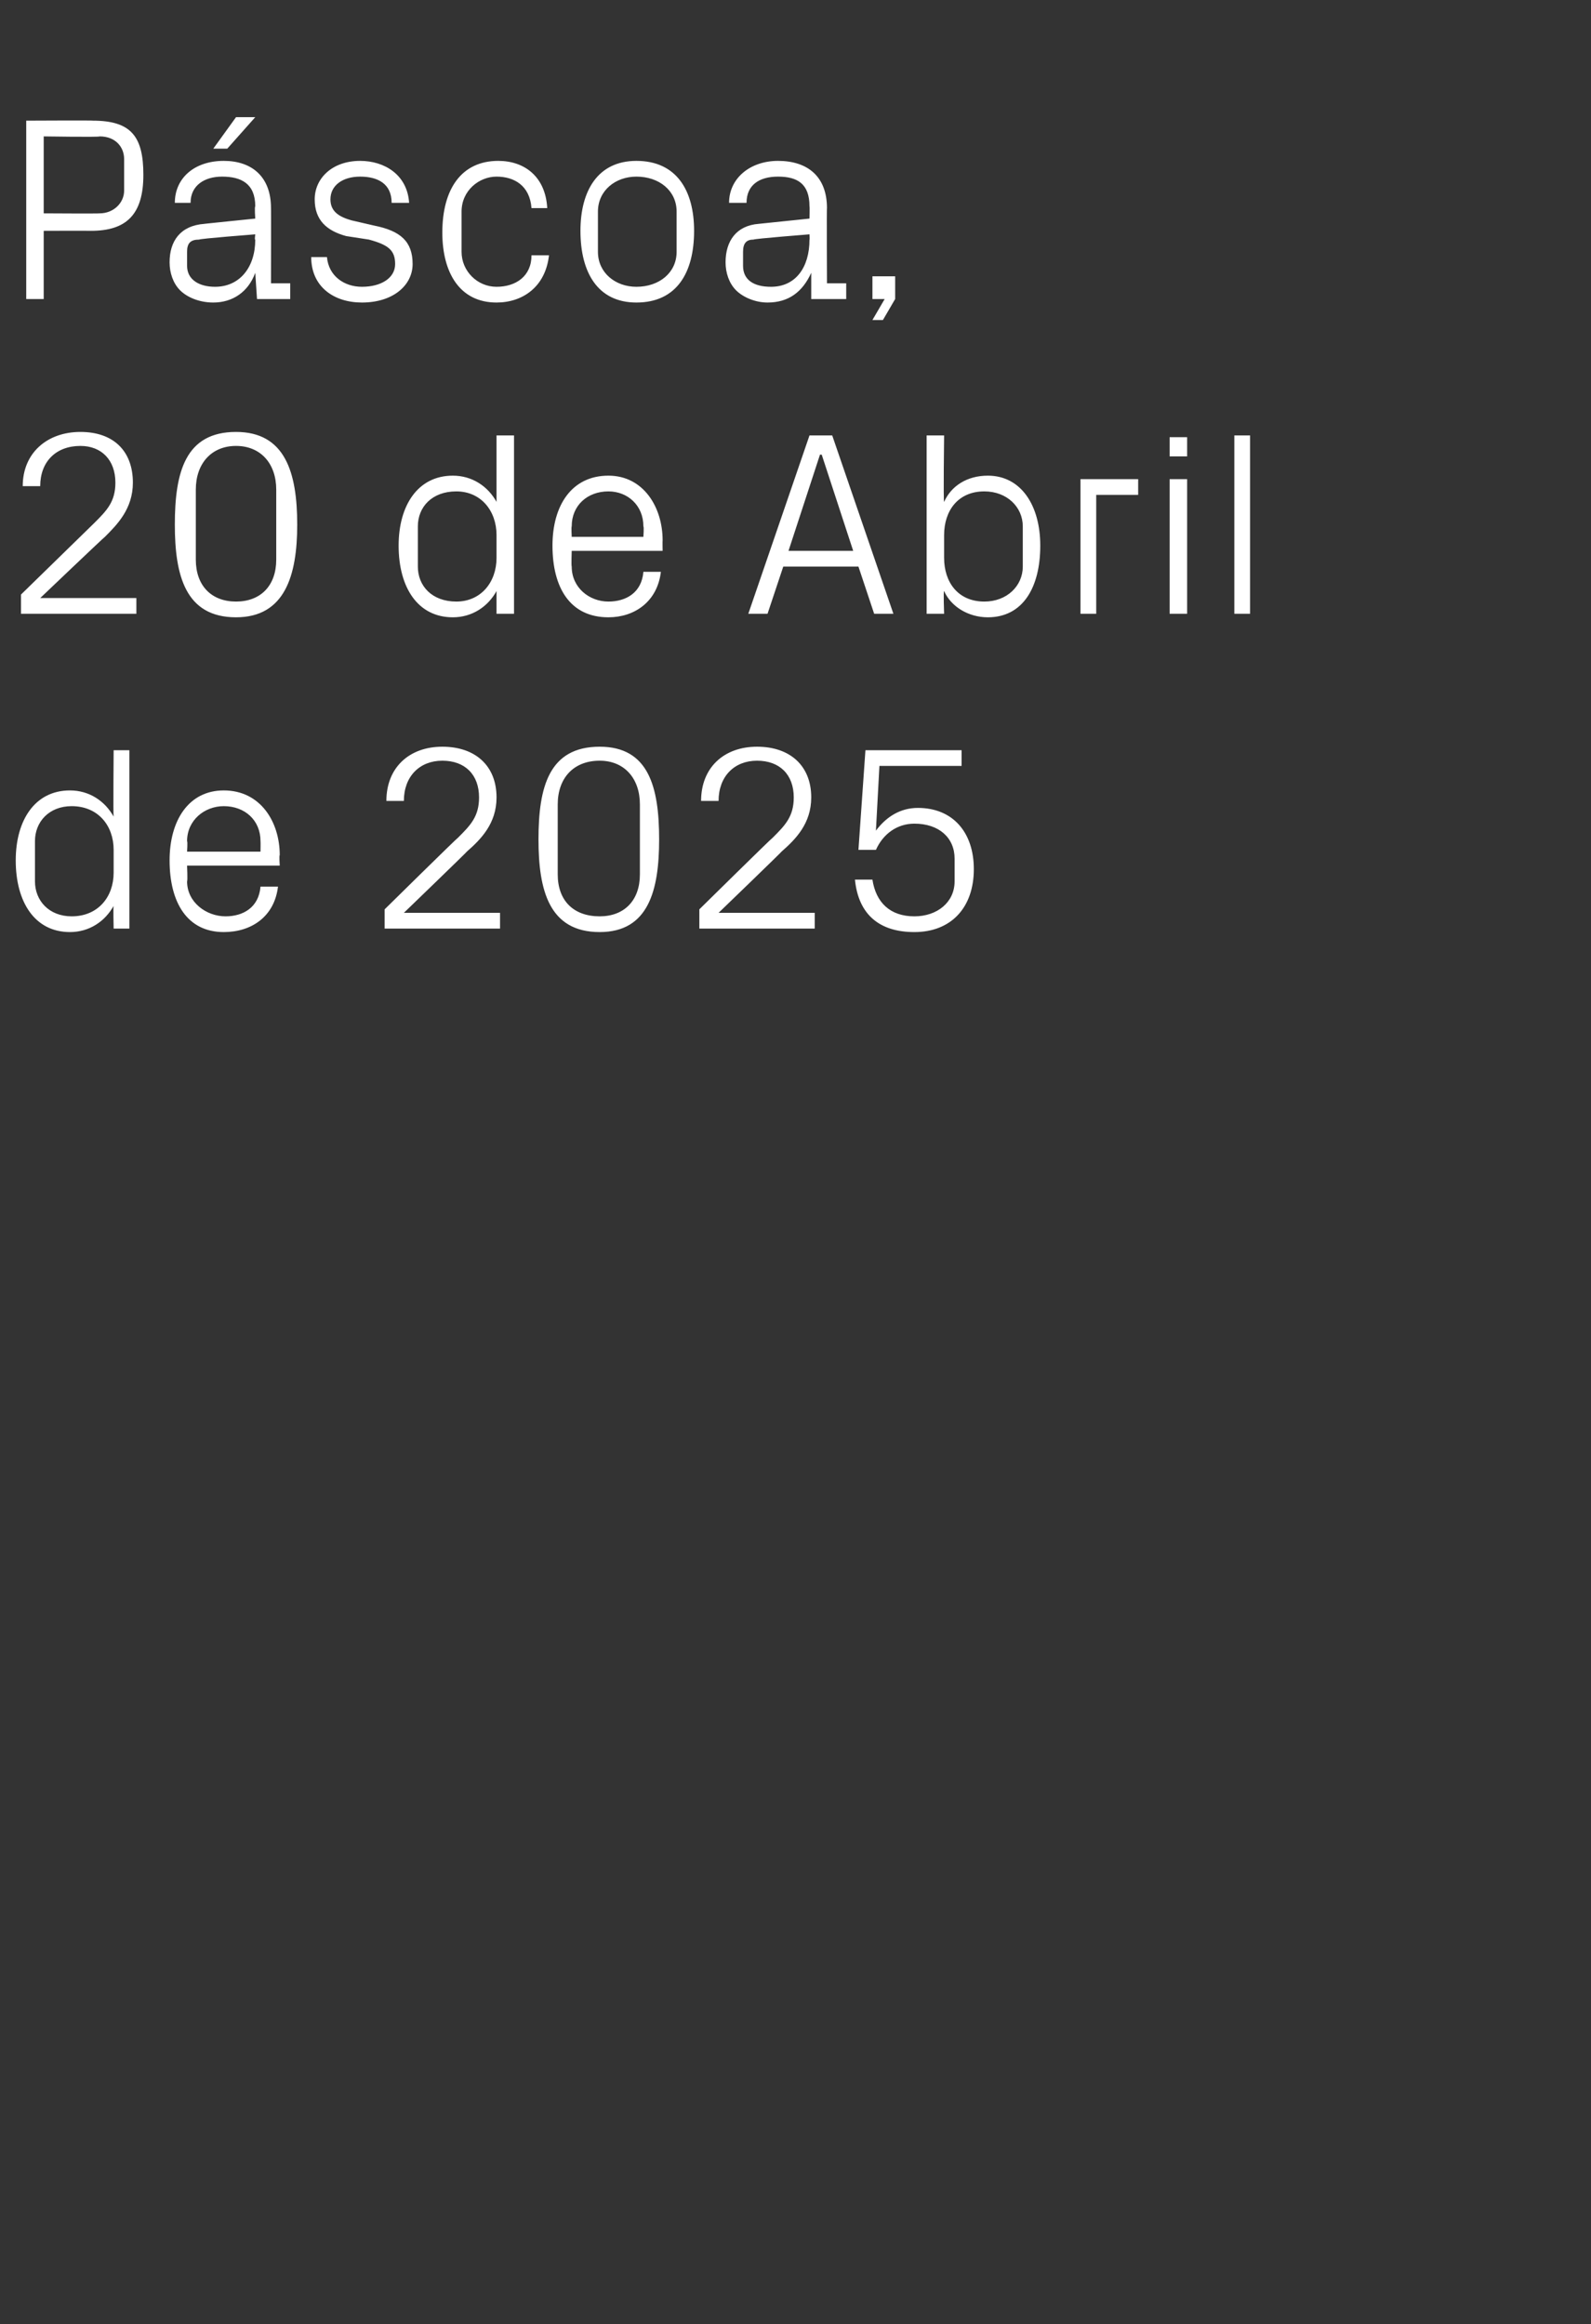 <?xml version="1.0" standalone="no"?><!DOCTYPE svg PUBLIC "-//W3C//DTD SVG 1.1//EN" "http://www.w3.org/Graphics/SVG/1.1/DTD/svg11.dtd"><svg xmlns="http://www.w3.org/2000/svg" version="1.1" width="91px" height="132.9px" viewBox="0 -5 91 132.9" style="top:-5px"><rect x="0" y="-5" width="91" height="132.9" fill="#333333" stroke="none"/>  <desc>P scoa, 20 de Abril de 2025</desc>  <defs/>  <g id="Polygon58905">    <path d="M 6.5 43.6 C 6.5 42.2 5.6 41.1 4.1 41.1 C 2.8 41.1 2 42 2 43.1 C 2 43.1 2 45.4 2 45.4 C 2 46.5 2.8 47.4 4.1 47.4 C 5.6 47.4 6.5 46.3 6.5 44.9 C 6.5 44.9 6.5 43.6 6.5 43.6 Z M 6.5 48.1 C 6.5 48.1 6.47 46.76 6.5 46.8 C 6 47.7 5.1 48.3 4 48.3 C 2 48.3 0.9 46.6 0.9 44.2 C 0.9 41.9 2 40.2 4 40.2 C 5.1 40.2 6 40.8 6.5 41.7 C 6.47 41.74 6.5 37.9 6.5 37.9 L 7.4 37.9 L 7.4 48.1 L 6.5 48.1 Z M 14.9 43.1 C 14.9 41.9 14 41.1 12.8 41.1 C 11.7 41.1 10.7 41.9 10.7 43.1 C 10.74 43.13 10.7 43.7 10.7 43.7 L 14.9 43.7 C 14.9 43.7 14.91 43.13 14.9 43.1 Z M 15.9 45.7 C 15.7 47.4 14.4 48.3 12.8 48.3 C 10.7 48.3 9.7 46.6 9.7 44.2 C 9.7 41.9 10.8 40.2 12.8 40.2 C 14.9 40.2 16 42 16 43.9 C 15.96 43.91 16 44.5 16 44.5 L 10.7 44.5 C 10.7 44.5 10.74 45.37 10.7 45.4 C 10.7 46.6 11.8 47.4 12.9 47.4 C 13.9 47.4 14.8 46.9 14.9 45.7 C 14.9 45.7 15.9 45.7 15.9 45.7 Z M 23.1 47.2 L 28.6 47.2 L 28.6 48.1 L 22 48.1 L 22 47 C 22 47 26.16 42.9 26.2 42.9 C 26.9 42.2 27.4 41.7 27.4 40.6 C 27.4 39.3 26.6 38.5 25.3 38.5 C 24 38.5 23.1 39.4 23.1 40.8 C 23.1 40.8 22.1 40.8 22.1 40.8 C 22.1 38.9 23.4 37.7 25.3 37.7 C 27.2 37.7 28.4 38.8 28.4 40.6 C 28.4 42.1 27.5 43 26.7 43.7 C 26.73 43.7 23.1 47.2 23.1 47.2 L 23.1 47.2 Z M 34.3 48.3 C 31.4 48.3 30.8 45.9 30.8 43 C 30.8 40 31.4 37.7 34.3 37.7 C 37.1 37.7 37.7 40 37.7 43 C 37.7 45.9 37.1 48.3 34.3 48.3 Z M 36.6 41 C 36.6 39.5 35.7 38.5 34.3 38.5 C 32.8 38.5 31.9 39.5 31.9 41 C 31.9 41 31.9 45 31.9 45 C 31.9 46.5 32.8 47.4 34.3 47.4 C 35.7 47.4 36.6 46.5 36.6 45 C 36.6 45 36.6 41 36.6 41 Z M 41.1 47.2 L 46.6 47.2 L 46.6 48.1 L 40 48.1 L 40 47 C 40 47 44.16 42.9 44.2 42.9 C 44.9 42.2 45.4 41.7 45.4 40.6 C 45.4 39.3 44.6 38.5 43.3 38.5 C 42 38.5 41.1 39.4 41.1 40.8 C 41.1 40.8 40.1 40.8 40.1 40.8 C 40.1 38.9 41.4 37.7 43.3 37.7 C 45.2 37.7 46.4 38.8 46.4 40.6 C 46.4 42.1 45.5 43 44.7 43.7 C 44.73 43.7 41.1 47.2 41.1 47.2 L 41.1 47.2 Z M 49.1 43.6 L 49.5 37.9 L 55 37.9 L 55 38.8 L 50.3 38.8 C 50.3 38.8 50.1 42.48 50.1 42.5 C 50.7 41.7 51.5 41.2 52.5 41.2 C 54.5 41.2 55.7 42.6 55.7 44.7 C 55.7 46.9 54.4 48.3 52.3 48.3 C 50.3 48.3 49.1 47.3 48.9 45.3 C 48.9 45.3 49.9 45.3 49.9 45.3 C 50.1 46.6 50.9 47.4 52.3 47.4 C 53.6 47.4 54.6 46.6 54.6 45.4 C 54.6 45.4 54.6 44.1 54.6 44.1 C 54.6 42.9 53.7 42.1 52.3 42.1 C 51.3 42.1 50.5 42.7 50.1 43.6 C 50.09 43.6 49.1 43.6 49.1 43.6 Z " stroke="none" fill="#fff"/>  </g>  <g id="Polygon58904">    <path d="M 2.3 29.2 L 7.8 29.2 L 7.8 30.1 L 1.2 30.1 L 1.2 29 C 1.2 29 5.4 24.9 5.4 24.9 C 6.1 24.2 6.6 23.7 6.6 22.6 C 6.6 21.3 5.8 20.5 4.6 20.5 C 3.2 20.5 2.3 21.4 2.3 22.8 C 2.3 22.8 1.3 22.8 1.3 22.8 C 1.3 20.9 2.7 19.7 4.6 19.7 C 6.5 19.7 7.6 20.8 7.6 22.6 C 7.6 24.1 6.7 25 6 25.7 C 5.97 25.7 2.3 29.2 2.3 29.2 L 2.3 29.2 Z M 13.5 30.3 C 10.6 30.3 10 27.9 10 25 C 10 22 10.6 19.7 13.5 19.7 C 16.3 19.7 17 22 17 25 C 17 27.9 16.3 30.3 13.5 30.3 Z M 15.8 23 C 15.8 21.5 14.9 20.5 13.5 20.5 C 12.1 20.5 11.2 21.5 11.2 23 C 11.2 23 11.2 27 11.2 27 C 11.2 28.5 12.1 29.4 13.5 29.4 C 14.9 29.4 15.8 28.5 15.8 27 C 15.8 27 15.8 23 15.8 23 Z M 28.4 25.6 C 28.4 24.2 27.5 23.1 26.1 23.1 C 24.7 23.1 23.9 24 23.9 25.1 C 23.9 25.1 23.9 27.4 23.9 27.4 C 23.9 28.5 24.7 29.4 26.1 29.4 C 27.5 29.4 28.4 28.3 28.4 26.9 C 28.4 26.9 28.4 25.6 28.4 25.6 Z M 28.4 30.1 C 28.4 30.1 28.4 28.76 28.4 28.8 C 27.9 29.7 27 30.3 25.9 30.3 C 23.9 30.3 22.8 28.6 22.8 26.2 C 22.8 23.9 23.9 22.2 25.9 22.2 C 27 22.2 27.9 22.8 28.4 23.7 C 28.4 23.74 28.4 19.9 28.4 19.9 L 29.4 19.9 L 29.4 30.1 L 28.4 30.1 Z M 36.8 25.1 C 36.8 23.9 35.9 23.1 34.8 23.1 C 33.6 23.1 32.7 23.9 32.7 25.1 C 32.67 25.13 32.7 25.7 32.7 25.7 L 36.8 25.7 C 36.8 25.7 36.84 25.13 36.8 25.1 Z M 37.8 27.7 C 37.6 29.4 36.3 30.3 34.8 30.3 C 32.6 30.3 31.6 28.6 31.6 26.2 C 31.6 23.9 32.7 22.2 34.8 22.2 C 36.8 22.2 37.9 24 37.9 25.9 C 37.89 25.91 37.9 26.5 37.9 26.5 L 32.7 26.5 C 32.7 26.5 32.67 27.37 32.7 27.4 C 32.7 28.6 33.7 29.4 34.8 29.4 C 35.8 29.4 36.7 28.9 36.8 27.7 C 36.8 27.7 37.8 27.7 37.8 27.7 Z M 49.1 27.4 L 44.8 27.4 L 43.9 30.1 L 42.8 30.1 L 46.3 19.9 L 47.6 19.9 L 51.1 30.1 L 50 30.1 L 49.1 27.4 Z M 46.9 21 L 45.1 26.5 L 48.8 26.5 L 47 21 L 46.9 21 Z M 54 26.9 C 54 28.3 54.8 29.4 56.3 29.4 C 57.6 29.4 58.5 28.5 58.5 27.4 C 58.5 27.4 58.5 25.1 58.5 25.1 C 58.5 24 57.6 23.1 56.3 23.1 C 54.8 23.1 54 24.2 54 25.6 C 54 25.6 54 26.9 54 26.9 Z M 53 30.1 L 53 19.9 L 54 19.9 C 54 19.9 53.95 23.74 54 23.7 C 54.4 22.8 55.3 22.2 56.5 22.2 C 58.4 22.2 59.5 23.9 59.5 26.2 C 59.5 28.6 58.5 30.3 56.5 30.3 C 55.4 30.3 54.4 29.7 54 28.8 C 53.95 28.76 54 30.1 54 30.1 L 53 30.1 Z M 61.8 22.4 L 65.1 22.4 L 65.1 23.3 L 62.7 23.3 L 62.7 30.1 L 61.8 30.1 L 61.8 22.4 Z M 66.9 30.1 L 66.9 22.4 L 67.9 22.4 L 67.9 30.1 L 66.9 30.1 Z M 67.9 21.1 L 66.9 21.1 L 66.9 20 L 67.9 20 L 67.9 21.1 Z M 70.6 30.1 L 70.6 19.9 L 71.5 19.9 L 71.5 30.1 L 70.6 30.1 Z " stroke="none" fill="#fff"/>  </g>  <g id="Polygon58903">    <path d="M 2.5 8.2 L 2.5 12.1 L 1.5 12.1 L 1.5 1.9 C 1.5 1.9 5.34 1.88 5.3 1.9 C 7.5 1.9 8.2 2.8 8.2 5 C 8.2 7.3 7.2 8.2 5.2 8.2 C 5.21 8.19 2.5 8.2 2.5 8.2 Z M 5.7 7.2 C 6.5 7.2 7.1 6.6 7.1 5.9 C 7.1 5.9 7.1 4.1 7.1 4.1 C 7.1 3.4 6.6 2.8 5.7 2.8 C 5.69 2.85 2.5 2.8 2.5 2.8 L 2.5 7.2 C 2.5 7.2 5.69 7.22 5.7 7.2 Z M 14.6 6.8 C 14.6 5.5 13.8 5.1 12.7 5.1 C 11.7 5.1 10.9 5.6 10.9 6.6 C 10.9 6.6 10 6.6 10 6.6 C 10 5.2 11.1 4.2 12.8 4.2 C 14.4 4.2 15.5 5.1 15.5 6.9 C 15.51 6.85 15.5 11.2 15.5 11.2 L 16.6 11.2 L 16.6 12.1 L 14.7 12.1 L 14.6 10.6 C 14.6 10.6 14.6 10.59 14.6 10.6 C 14.2 11.7 13.3 12.3 12.2 12.3 C 11.4 12.3 10.7 12 10.3 11.6 C 9.9 11.2 9.7 10.6 9.7 10 C 9.7 8.8 10.3 7.9 11.7 7.8 C 11.65 7.8 14.6 7.5 14.6 7.5 C 14.6 7.5 14.55 6.82 14.6 6.8 Z M 11.4 8.7 C 10.9 8.7 10.7 8.9 10.7 9.4 C 10.7 9.4 10.7 10.2 10.7 10.2 C 10.7 11 11.4 11.4 12.3 11.4 C 13.7 11.4 14.6 10.3 14.6 8.7 C 14.55 8.75 14.6 8.4 14.6 8.4 C 14.6 8.4 11.37 8.65 11.4 8.7 Z M 13.5 1.7 L 14.6 1.7 L 13 3.5 L 12.2 3.5 L 13.5 1.7 Z M 21.4 7.9 C 22.9 8.2 23.6 8.8 23.6 10.1 C 23.6 11.3 22.5 12.3 20.7 12.3 C 19.1 12.3 17.8 11.4 17.8 9.7 C 17.8 9.7 18.7 9.7 18.7 9.7 C 18.8 10.8 19.7 11.4 20.7 11.4 C 21.8 11.4 22.6 10.9 22.6 10.1 C 22.6 9.3 22.2 9 21.1 8.7 C 21.1 8.7 19.8 8.5 19.8 8.5 C 18.7 8.2 18 7.6 18 6.4 C 18 5.2 19 4.2 20.6 4.2 C 22 4.2 23.3 5 23.4 6.6 C 23.4 6.6 22.4 6.6 22.4 6.6 C 22.4 5.5 21.6 5.1 20.6 5.1 C 19.6 5.1 18.9 5.6 18.9 6.4 C 18.9 7.1 19.4 7.4 20.1 7.6 C 20.1 7.6 21.4 7.9 21.4 7.9 Z M 30.4 6.9 C 30.3 5.6 29.4 5.1 28.4 5.1 C 27.4 5.1 26.4 5.9 26.4 7.1 C 26.4 7.1 26.4 9.4 26.4 9.4 C 26.4 10.5 27.3 11.4 28.4 11.4 C 29.5 11.4 30.4 10.8 30.4 9.6 C 30.4 9.6 31.4 9.6 31.4 9.6 C 31.2 11.4 29.9 12.3 28.4 12.3 C 26.3 12.3 25.3 10.6 25.3 8.3 C 25.3 5.8 26.4 4.2 28.5 4.2 C 30 4.2 31.2 5.1 31.3 6.9 C 31.3 6.9 30.4 6.9 30.4 6.9 Z M 36.4 4.2 C 38.7 4.2 39.7 5.9 39.7 8.2 C 39.7 10.6 38.7 12.3 36.4 12.3 C 34.2 12.3 33.2 10.6 33.2 8.2 C 33.2 5.9 34.2 4.2 36.4 4.2 Z M 38.7 7.1 C 38.7 5.9 37.7 5.1 36.4 5.1 C 35.2 5.1 34.2 5.9 34.2 7.1 C 34.2 7.1 34.2 9.4 34.2 9.4 C 34.2 10.6 35.2 11.4 36.4 11.4 C 37.7 11.4 38.7 10.6 38.7 9.4 C 38.7 9.4 38.7 7.1 38.7 7.1 Z M 46.3 6.8 C 46.3 5.5 45.6 5.1 44.5 5.1 C 43.4 5.1 42.7 5.6 42.7 6.6 C 42.7 6.6 41.7 6.6 41.7 6.6 C 41.7 5.2 42.9 4.2 44.5 4.2 C 46.2 4.2 47.3 5.1 47.3 6.9 C 47.28 6.85 47.3 11.2 47.3 11.2 L 48.4 11.2 L 48.4 12.1 L 46.4 12.1 L 46.4 10.6 C 46.4 10.6 46.37 10.59 46.4 10.6 C 45.9 11.7 45.1 12.3 43.9 12.3 C 43.2 12.3 42.5 12 42.1 11.6 C 41.7 11.2 41.5 10.6 41.5 10 C 41.5 8.8 42.1 7.9 43.4 7.8 C 43.42 7.8 46.3 7.5 46.3 7.5 C 46.3 7.5 46.32 6.82 46.3 6.8 Z M 43.1 8.7 C 42.7 8.7 42.5 8.9 42.5 9.4 C 42.5 9.4 42.5 10.2 42.5 10.2 C 42.5 11 43.1 11.4 44.1 11.4 C 45.5 11.4 46.3 10.3 46.3 8.7 C 46.32 8.75 46.3 8.4 46.3 8.4 C 46.3 8.4 43.14 8.65 43.1 8.7 Z M 51.2 12.1 L 50.5 13.3 L 49.9 13.3 L 50.6 12.1 L 49.9 12.1 L 49.9 10.8 L 51.2 10.8 L 51.2 12.1 Z " stroke="none" fill="#fff"/>  </g></svg>